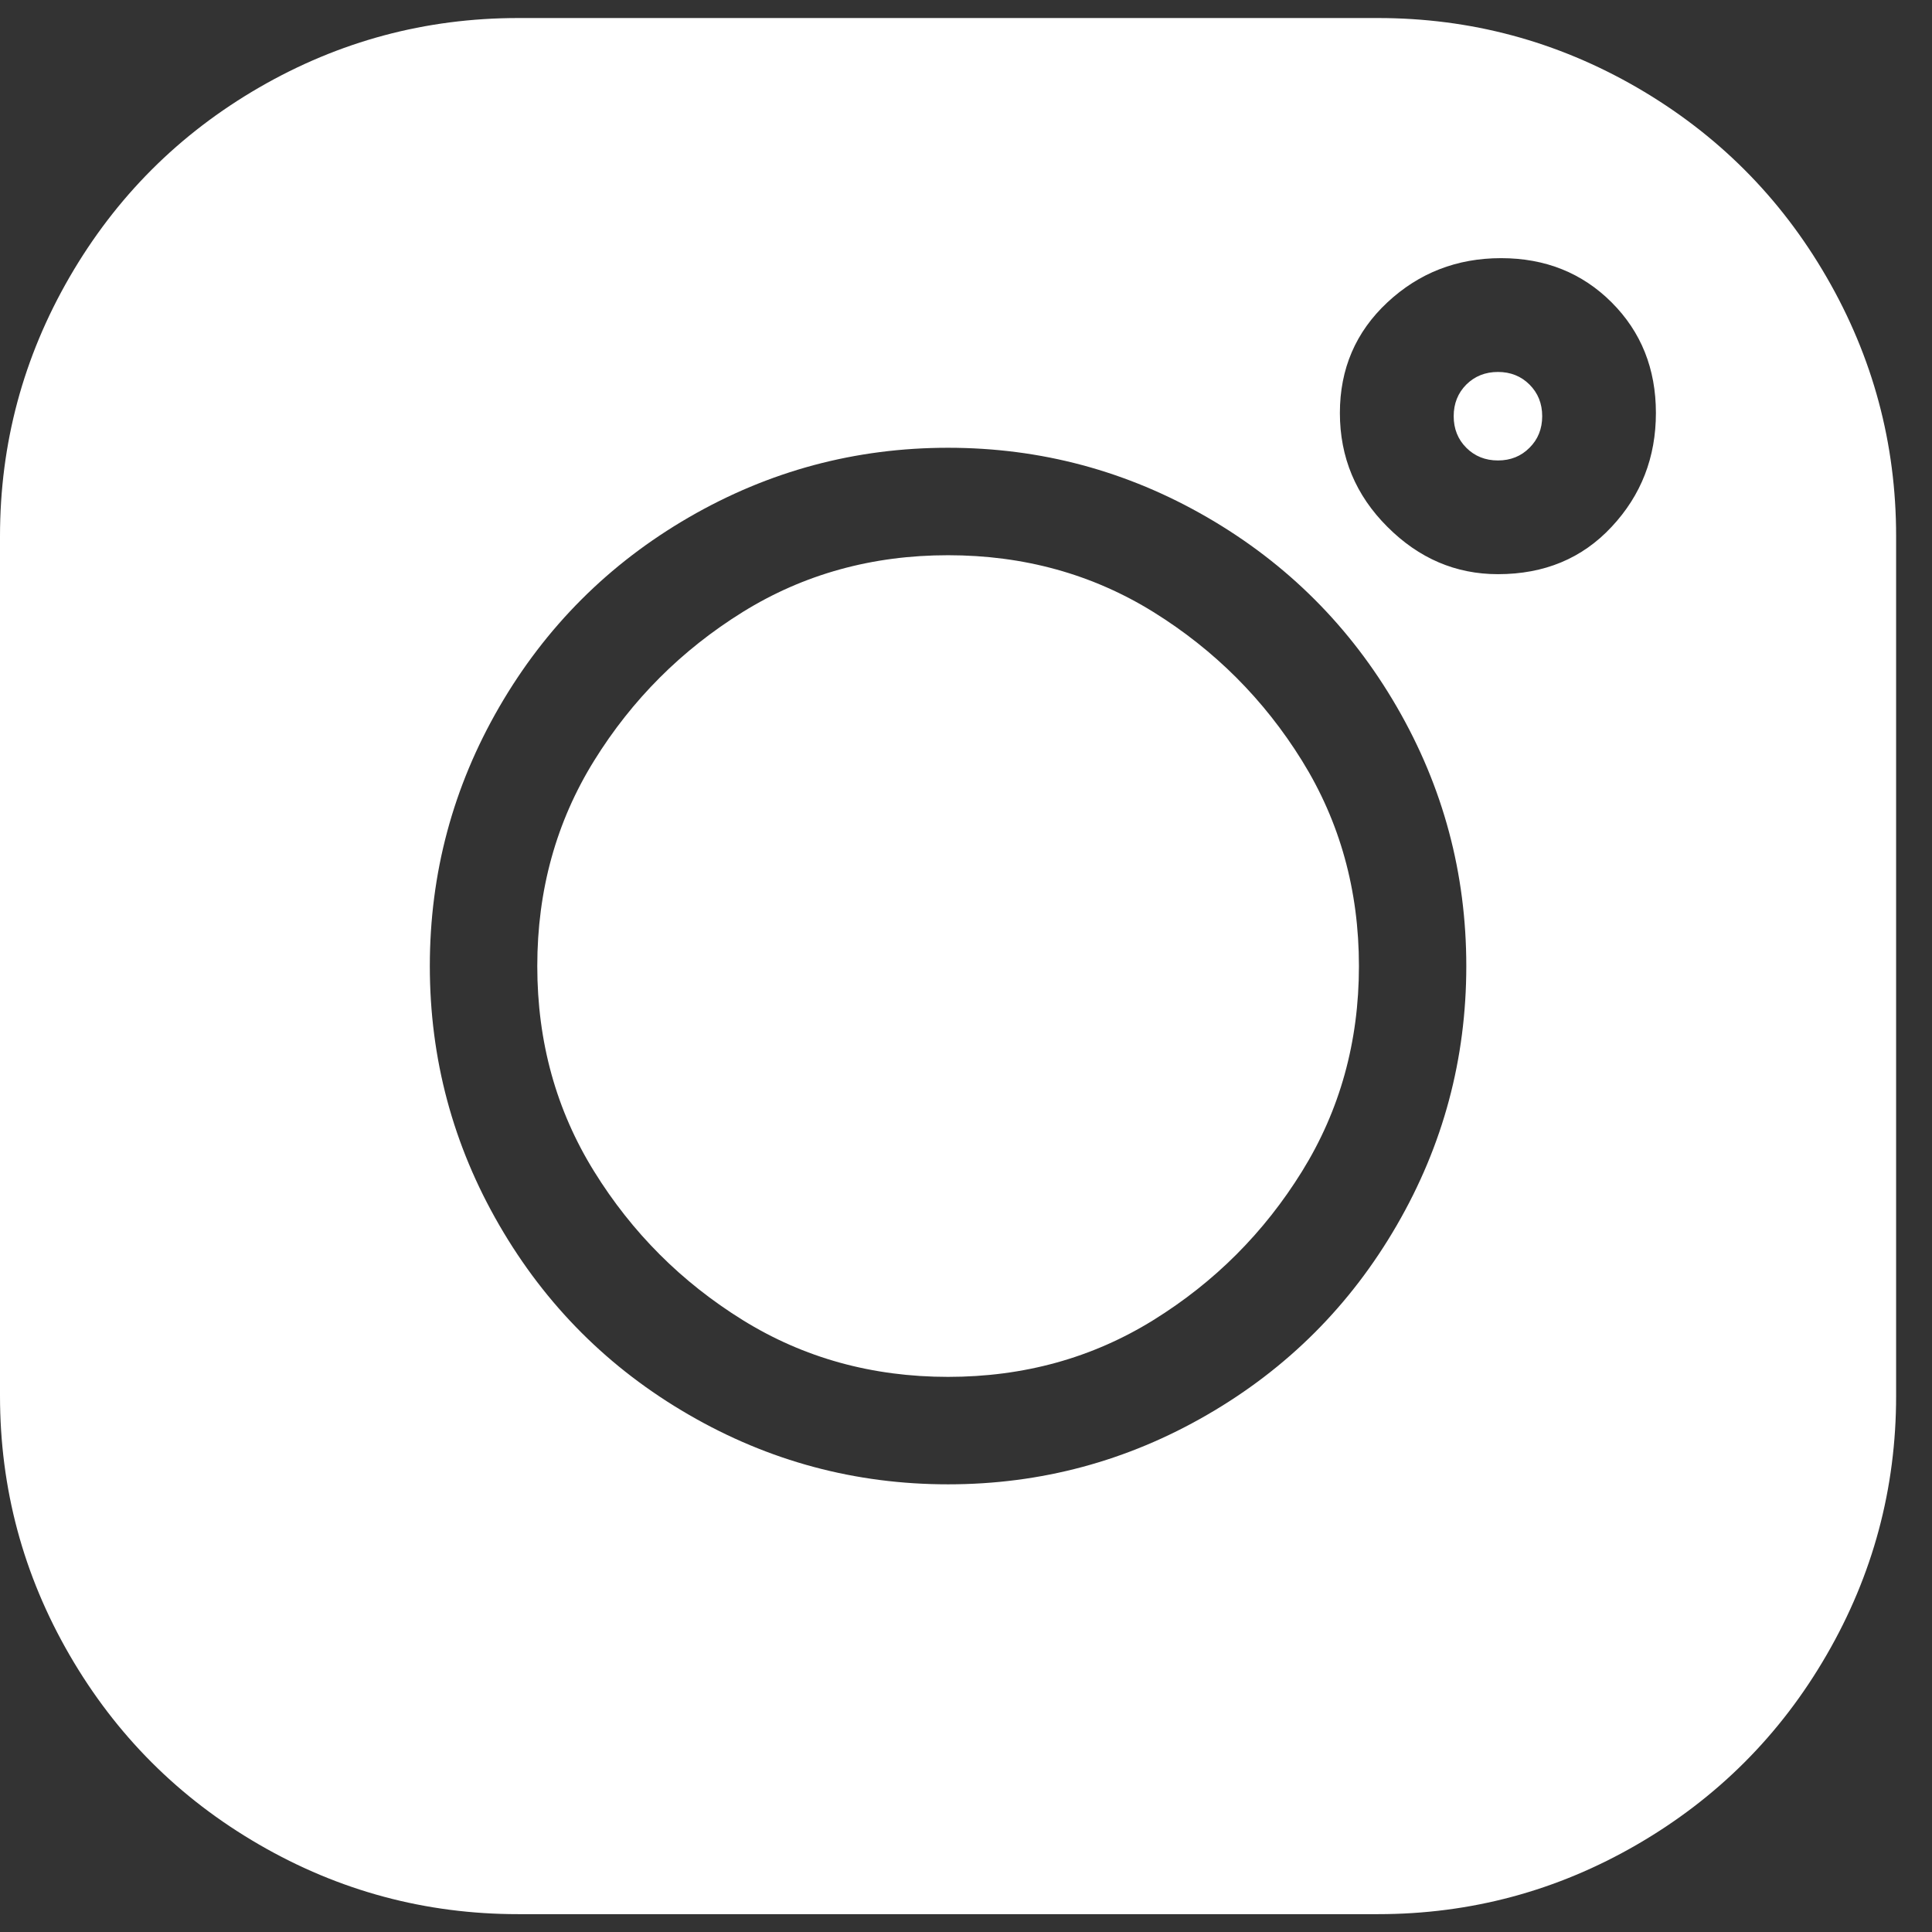 <svg width="21" height="21" viewBox="0 0 21 21" fill="none" xmlns="http://www.w3.org/2000/svg">
<rect x="0" y="0" width="21" height="21" fill="#333333" stroke="none"/>
<path d="M16.282 4.043C16.145 4.043 16.03 4.089 15.938 4.18C15.847 4.272 15.801 4.386 15.801 4.524C15.801 4.661 15.847 4.776 15.938 4.867C16.03 4.959 16.145 5.005 16.282 5.005C16.419 5.005 16.534 4.959 16.625 4.867C16.717 4.776 16.763 4.661 16.763 4.524C16.763 4.386 16.717 4.272 16.625 4.18C16.534 4.089 16.419 4.043 16.282 4.043ZM10.305 6.035C9.481 6.035 8.736 6.241 8.072 6.653C7.408 7.066 6.87 7.604 6.458 8.268C6.046 8.932 5.84 9.676 5.84 10.501C5.84 11.325 6.046 12.069 6.458 12.733C6.87 13.398 7.408 13.936 8.072 14.348C8.736 14.76 9.481 14.966 10.305 14.966C11.129 14.966 11.874 14.76 12.538 14.348C13.202 13.936 13.74 13.398 14.152 12.733C14.564 12.069 14.771 11.325 14.771 10.501C14.771 9.676 14.564 8.932 14.152 8.268C13.74 7.604 13.202 7.066 12.538 6.653C11.874 6.241 11.129 6.035 10.305 6.035ZM14.977 0.196H5.633C4.626 0.196 3.687 0.448 2.817 0.951C1.946 1.455 1.26 2.142 0.756 3.012C0.252 3.883 0 4.821 0 5.829V15.172C0 16.18 0.252 17.119 0.756 17.989C1.26 18.859 1.946 19.546 2.817 20.05C3.687 20.554 4.626 20.806 5.633 20.806H14.977C15.984 20.806 16.923 20.554 17.793 20.05C18.663 19.546 19.351 18.859 19.854 17.989C20.358 17.119 20.61 16.18 20.61 15.172V5.829C20.61 4.821 20.358 3.883 19.854 3.012C19.351 2.142 18.663 1.455 17.793 0.951C16.923 0.448 15.984 0.196 14.977 0.196ZM10.305 16.134C9.297 16.134 8.358 15.882 7.488 15.378C6.618 14.875 5.931 14.188 5.427 13.317C4.923 12.447 4.672 11.508 4.672 10.501C4.672 9.493 4.923 8.554 5.427 7.684C5.931 6.814 6.618 6.127 7.488 5.623C8.358 5.119 9.297 4.867 10.305 4.867C11.313 4.867 12.252 5.119 13.122 5.623C13.992 6.127 14.679 6.814 15.183 7.684C15.687 8.554 15.938 9.493 15.938 10.501C15.938 11.508 15.687 12.447 15.183 13.317C14.679 14.188 13.992 14.875 13.122 15.378C12.252 15.882 11.313 16.134 10.305 16.134ZM16.282 6.241C15.824 6.241 15.423 6.07 15.08 5.726C14.736 5.383 14.564 4.97 14.564 4.489C14.564 4.009 14.736 3.608 15.08 3.287C15.423 2.967 15.835 2.806 16.316 2.806C16.797 2.806 17.198 2.967 17.518 3.287C17.839 3.608 17.999 4.009 17.999 4.489C17.999 4.97 17.839 5.383 17.518 5.726C17.198 6.07 16.786 6.241 16.282 6.241Z" fill="white"/>
</svg>
